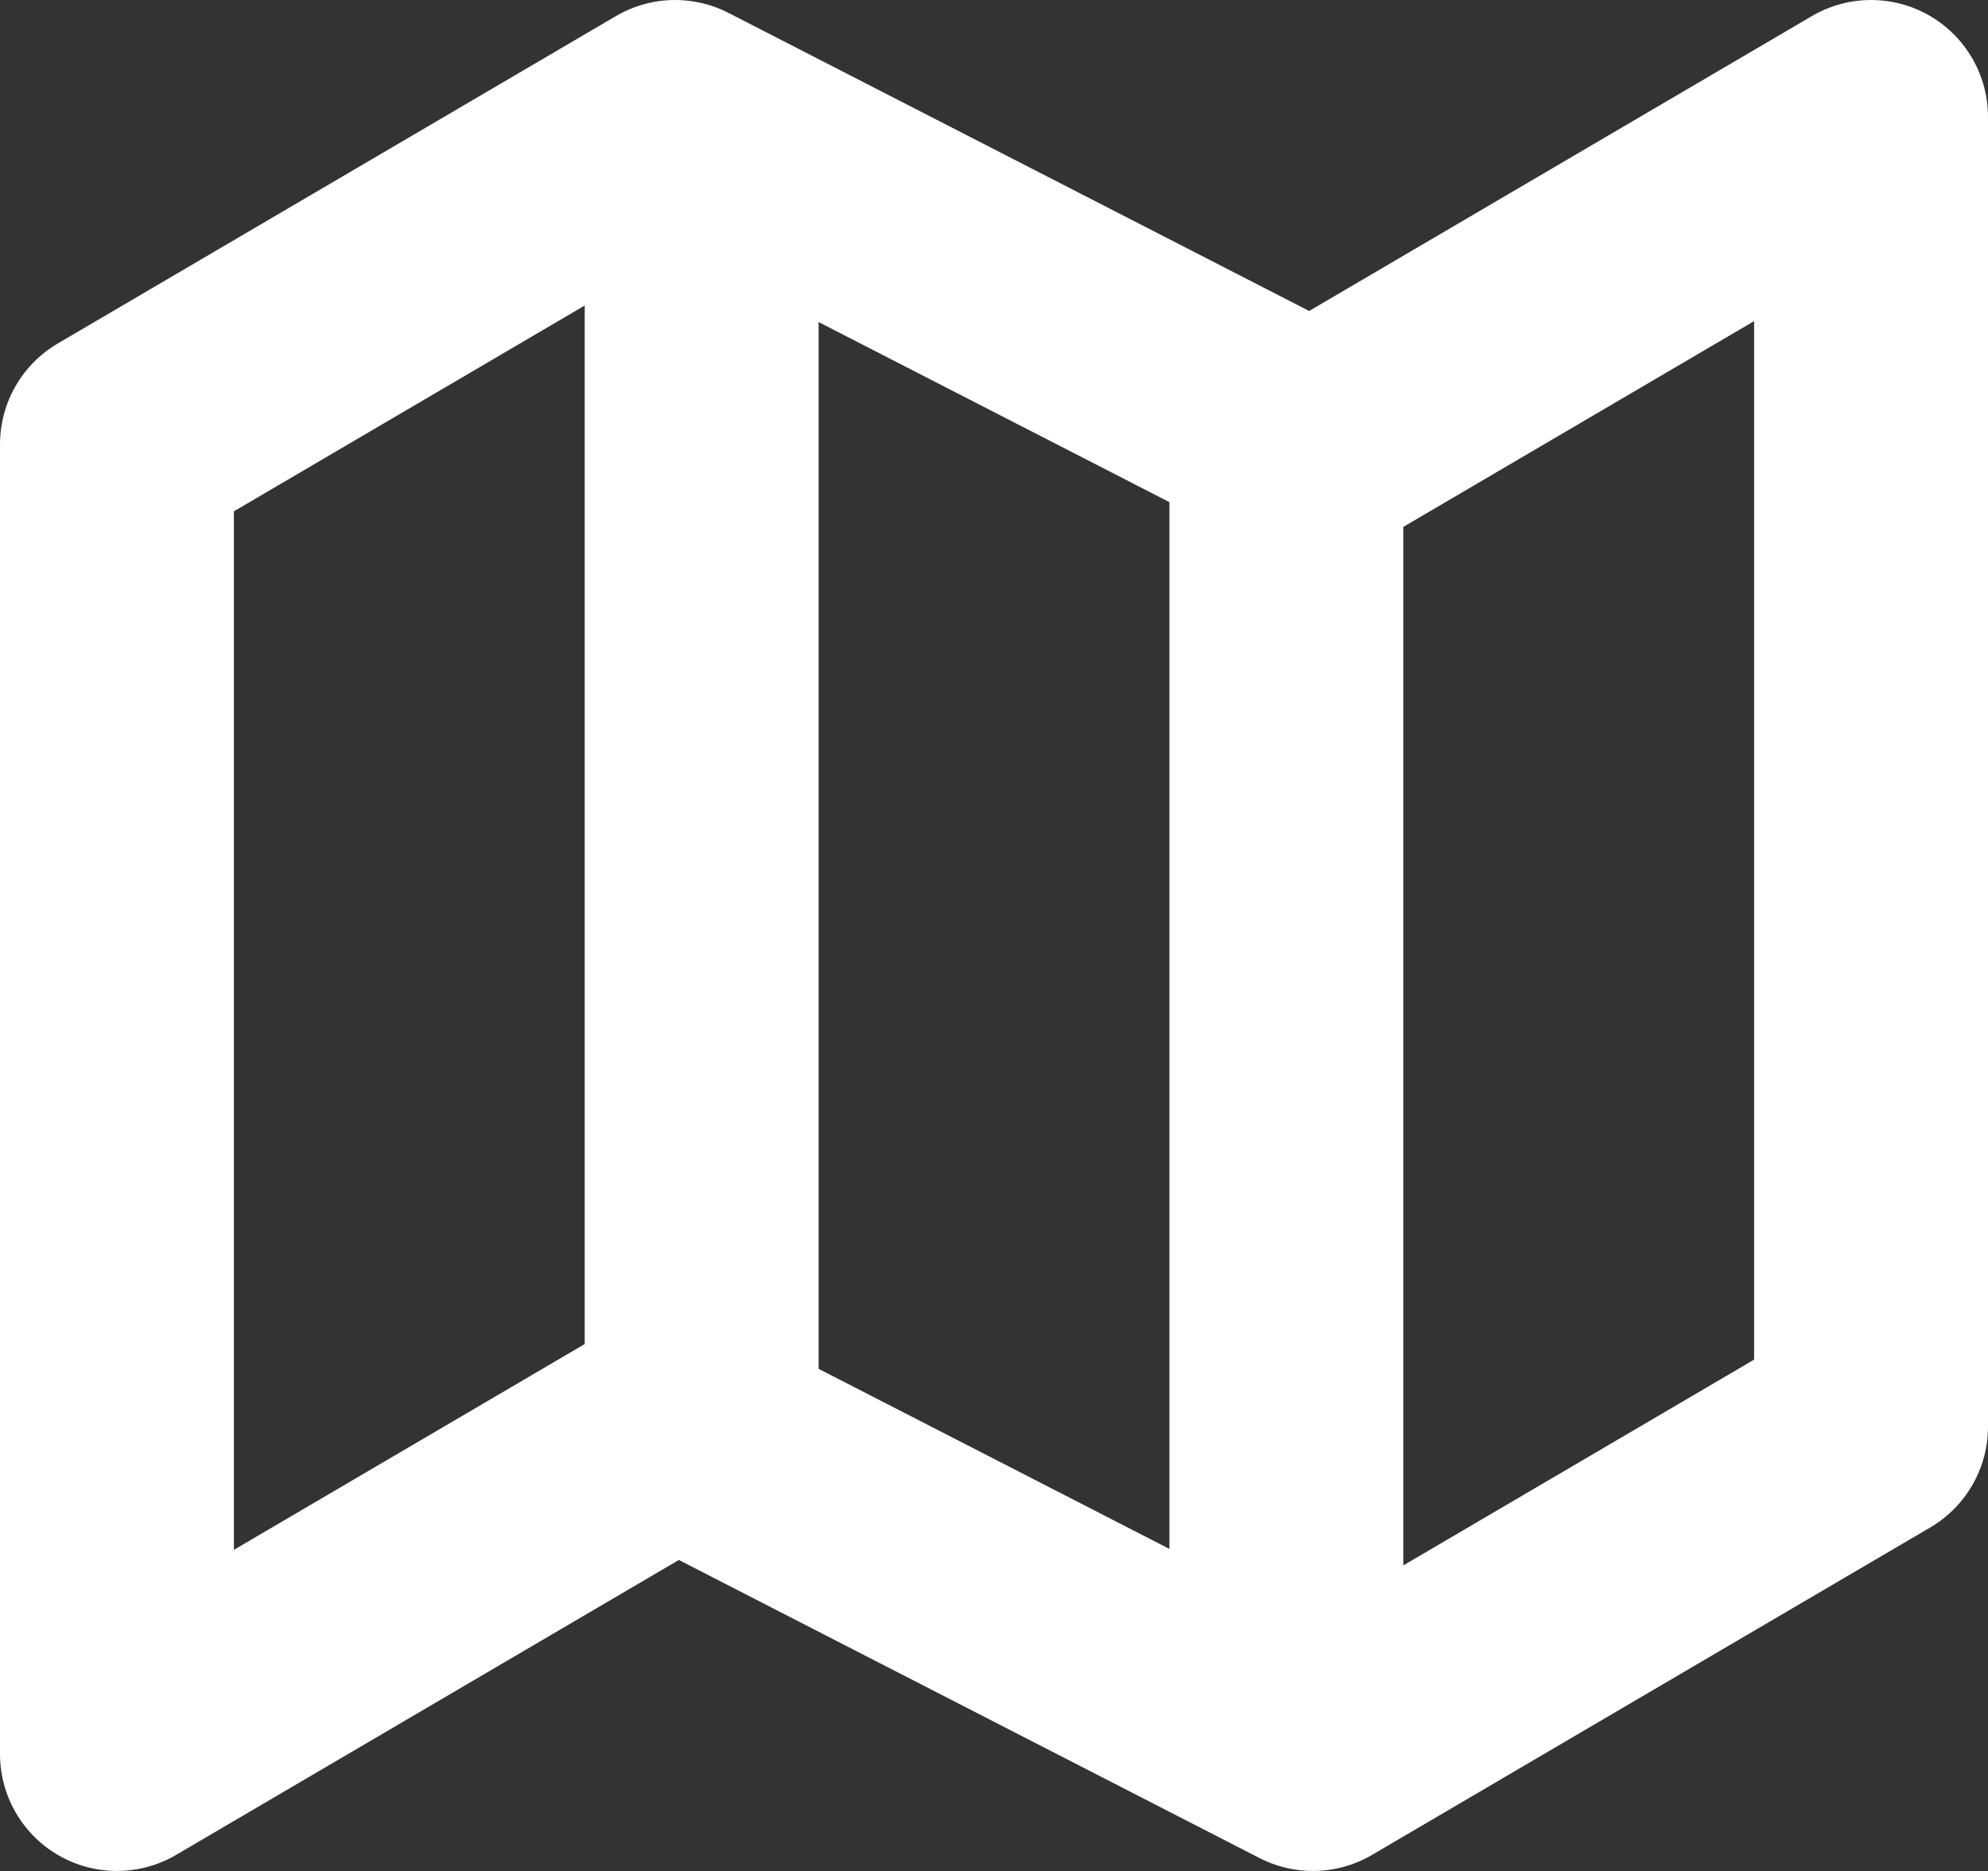 <svg xmlns="http://www.w3.org/2000/svg" width="17" height="16.001" viewBox="0 0 17 16.001">
    <rect x="0" y="0" width="17" height="16.001" fill="#333333" stroke="none"/>
    <g id="icon-map" transform="translate(0.299 -1)">
        <path id="패스_431" data-name="패스 431" d="M1,4.8V16l4.773-2.8L11.227,16,16,13.2V2L11.227,4.8,5.773,2Z" transform="translate(-0.299 0)" fill="none" stroke="#fff" stroke-linejoin="round" stroke-width="2" class="dark-theme-stroke-w"/>
        <line id="선_81" data-name="선 81" y2="11" transform="translate(5.701 2.001)" fill="none" stroke="#fff" stroke-linejoin="round" stroke-width="2" class="dark-theme-stroke-w"/>
        <line id="선_82" data-name="선 82" y2="11" transform="translate(10.701 5.001)" fill="none" stroke="#fff" stroke-linejoin="round" stroke-width="2" class="dark-theme-stroke-w"/>
    </g>
</svg>
